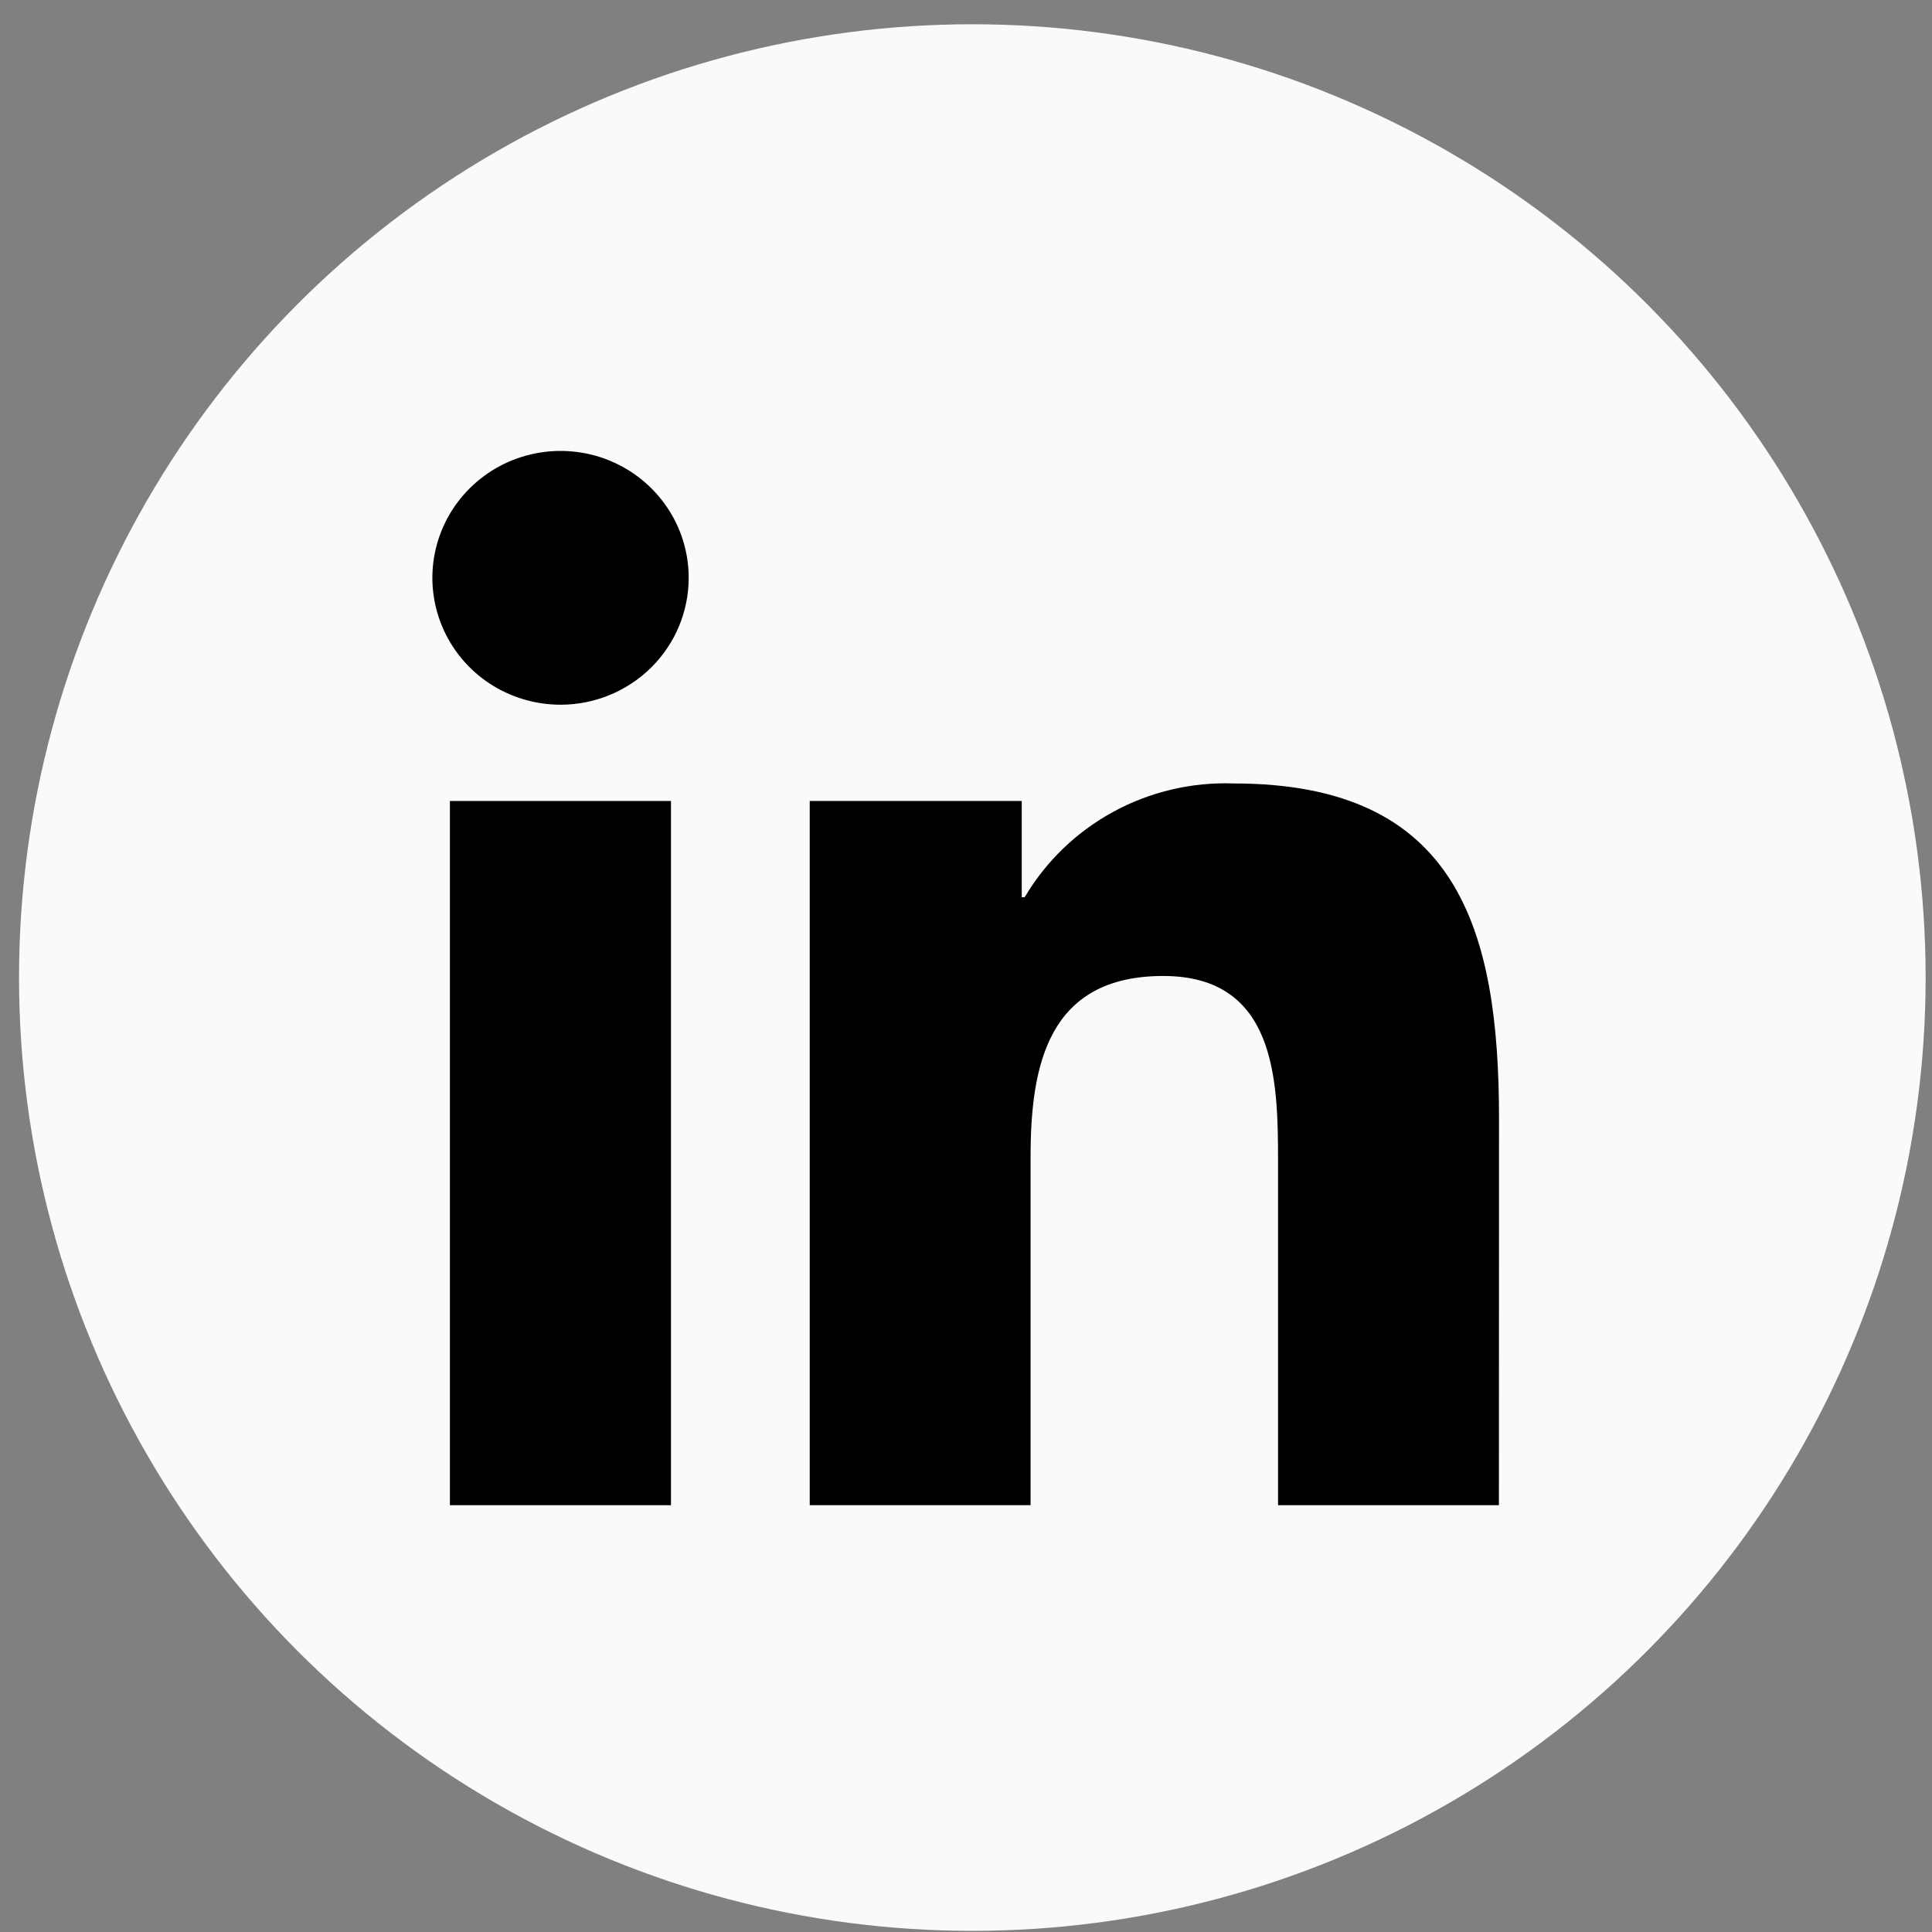 <svg width="54" height="54" viewBox="0 0 54 54" fill="none" xmlns="http://www.w3.org/2000/svg">
<rect x="0" y="0" width="54" height="54" fill="#808080" stroke="none"/>
<circle cx="27.177" cy="27.323" r="26.645" fill="#FAFAFA"/>
<path d="M35.722 42.071H41.895L41.898 31.273C41.898 25.973 40.744 21.898 34.488 21.898C33.314 21.855 32.15 22.128 31.121 22.688C30.091 23.247 29.234 24.073 28.641 25.077H28.558V22.388H22.632V42.07H28.805V32.333C28.805 29.766 29.297 27.279 32.512 27.279C35.681 27.279 35.722 30.217 35.722 32.499V42.071Z" fill="black"/>
<path d="M13.677 19.1C14.267 19.489 14.959 19.697 15.668 19.697C16.138 19.697 16.604 19.605 17.038 19.427C17.473 19.248 17.868 18.987 18.2 18.658C18.533 18.328 18.797 17.937 18.977 17.507C19.157 17.077 19.249 16.615 19.249 16.15C19.249 15.448 19.039 14.762 18.645 14.179C18.251 13.596 17.692 13.142 17.037 12.873C16.383 12.605 15.662 12.535 14.967 12.672C14.273 12.809 13.634 13.147 13.134 13.643C12.633 14.139 12.292 14.771 12.154 15.459C12.015 16.147 12.087 16.86 12.358 17.508C12.629 18.156 13.088 18.71 13.677 19.1Z" fill="black"/>
<path d="M12.575 42.071H18.754V22.388H12.575V42.071Z" fill="black"/>
</svg>
